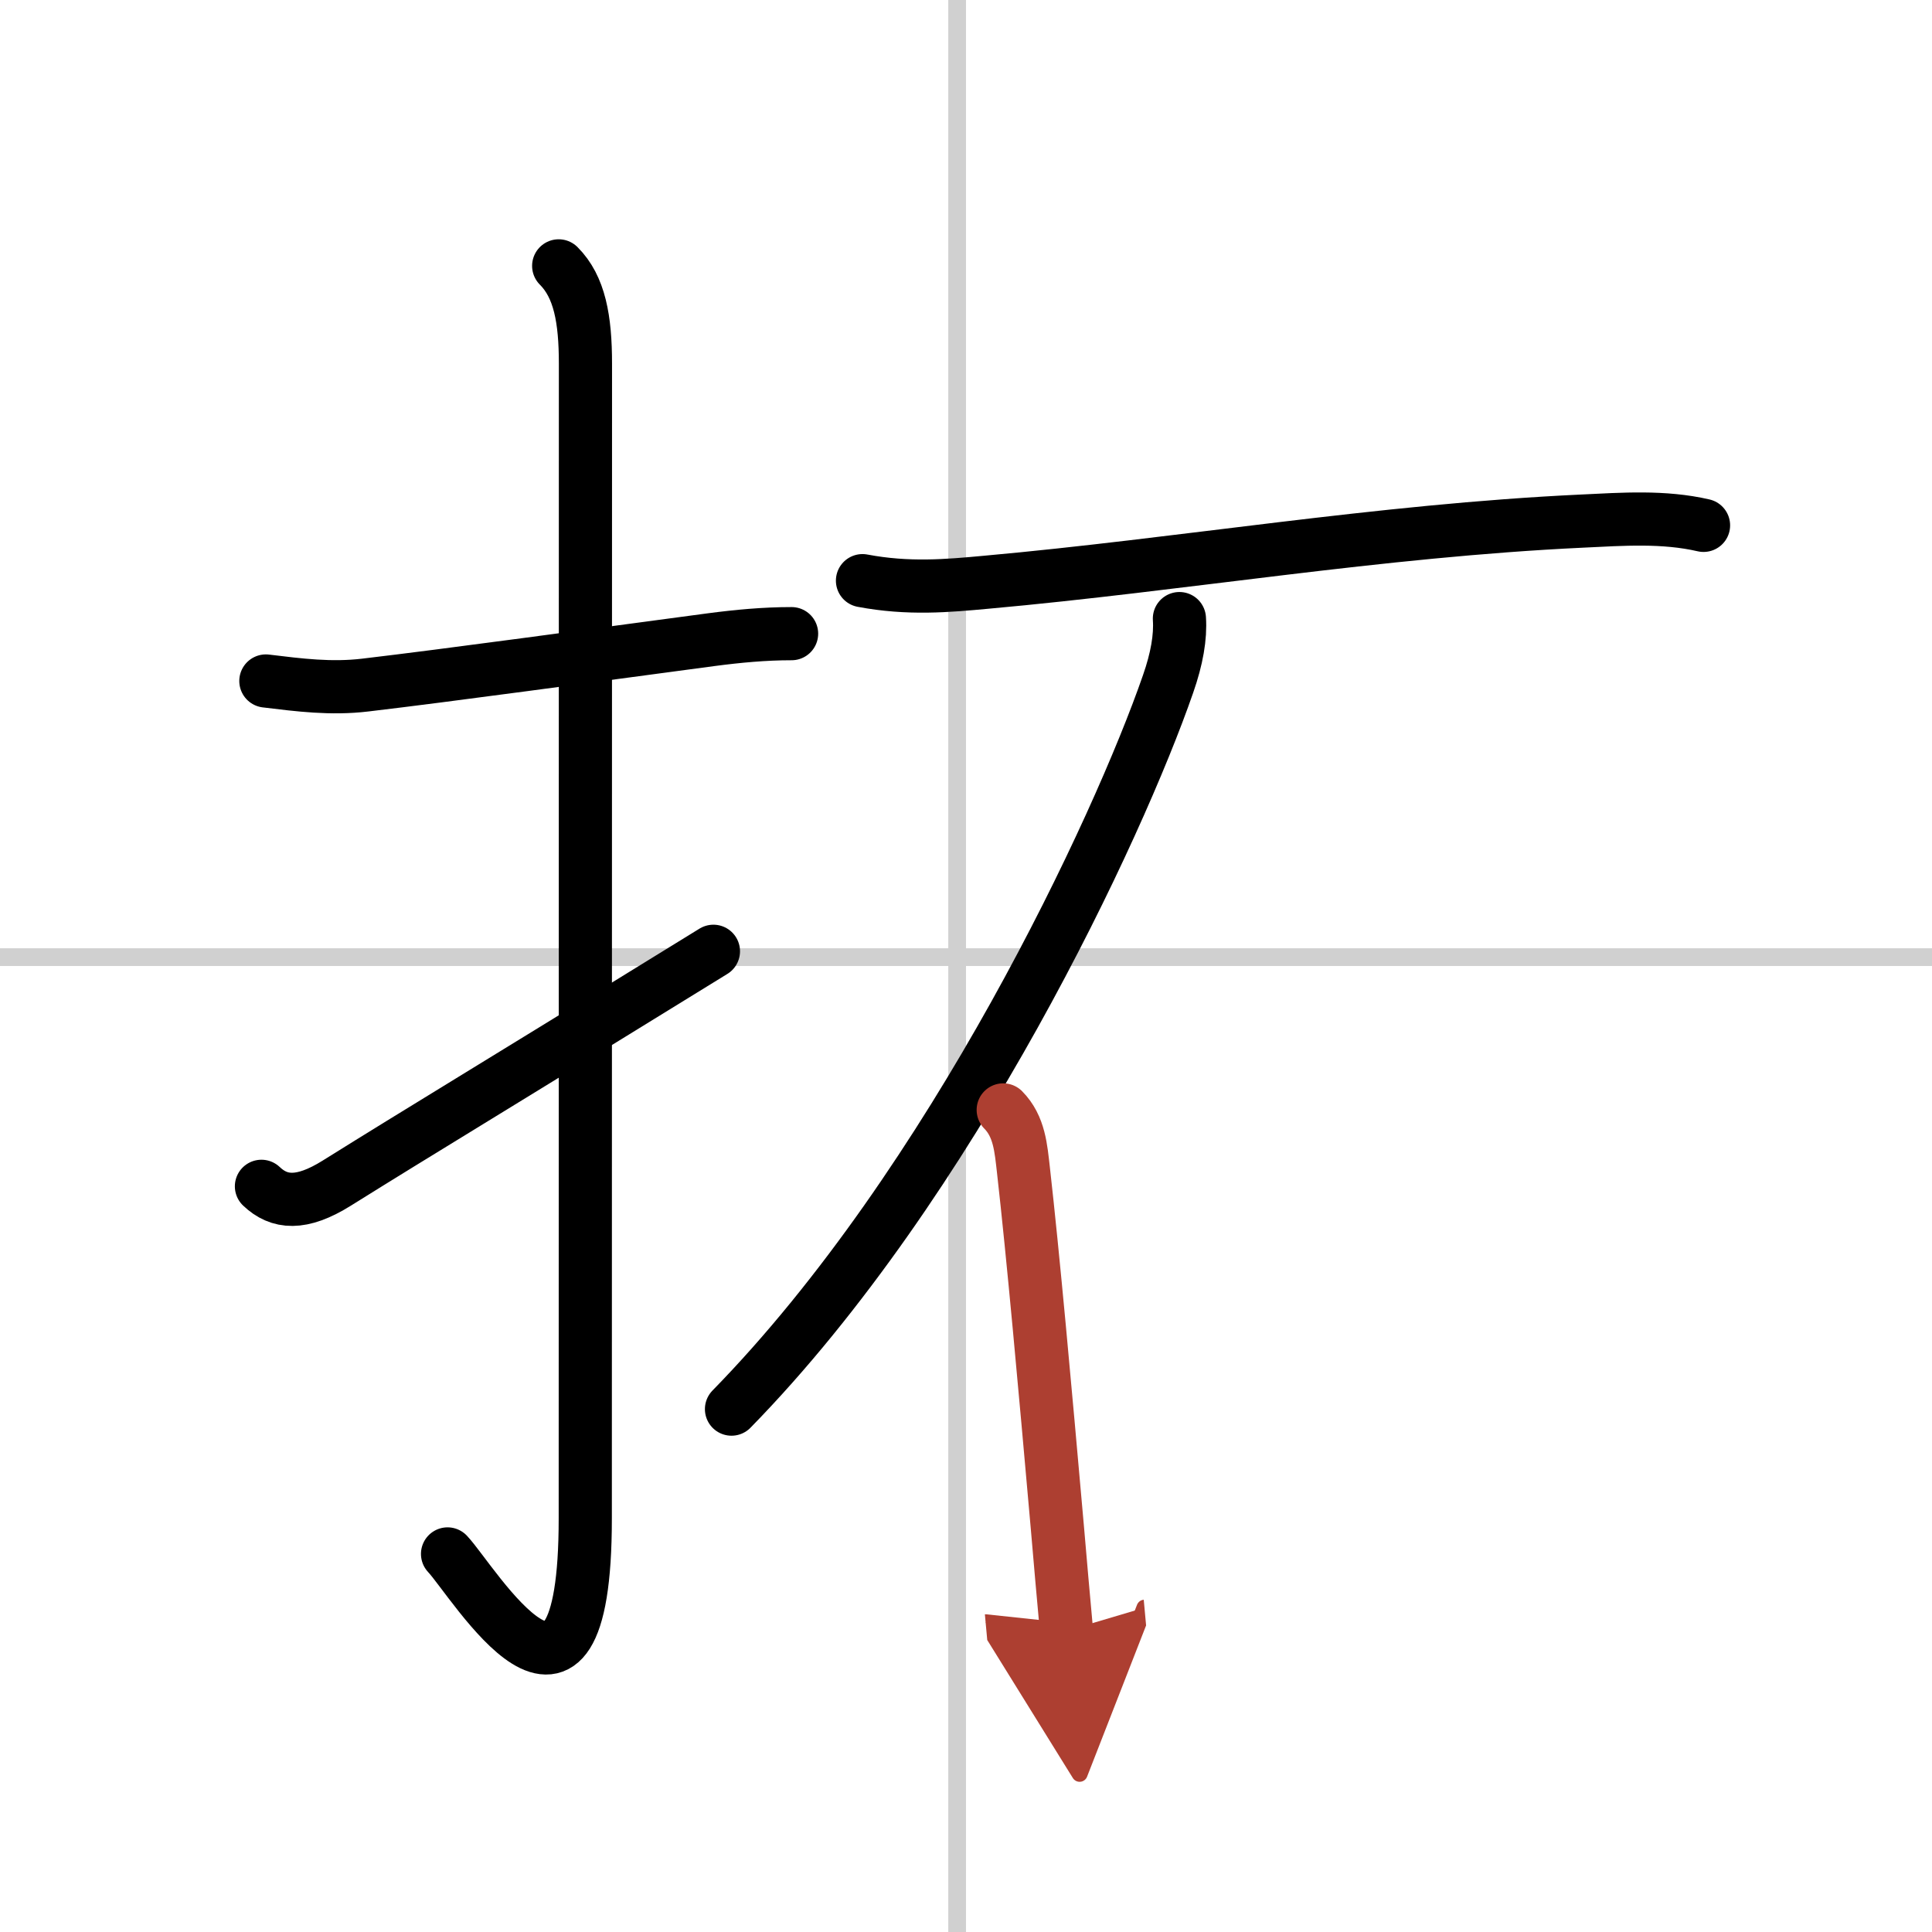 <svg width="400" height="400" viewBox="0 0 109 109" xmlns="http://www.w3.org/2000/svg"><defs><marker id="a" markerWidth="4" orient="auto" refX="1" refY="5" viewBox="0 0 10 10"><polyline points="0 0 10 5 0 10 1 5" fill="#ad3f31" stroke="#ad3f31"/></marker></defs><g fill="none" stroke="#000" stroke-linecap="round" stroke-linejoin="round" stroke-width="3"><rect width="100%" height="100%" fill="#fff" stroke="#fff"/><line x1="54" x2="54" y2="109" stroke="#d0d0d0" stroke-width="1"/><line x2="109" y1="54" y2="54" stroke="#d0d0d0" stroke-width="1"/><path d="m15 38.42c1.89 0.23 3.68 0.46 5.61 0.23 4.75-0.56 12.68-1.65 19.51-2.56 1.52-0.2 3.01-0.34 4.54-0.34"/><path d="m31.52 15c1.18 1.18 1.51 3 1.51 5.52 0 15.23-0.01 53.71-0.01 65.15 0 14.25-6.32 3.53-7.77 2"/><path d="m14.75 66.93c1 0.95 2.25 1.07 4.25-0.18 5.11-3.19 7.75-4.75 21.25-13.08"/><path d="m48.66 32.76c2.59 0.49 4.81 0.29 6.97 0.09 11.02-0.99 22.15-2.91 33.62-3.45 2.29-0.11 4.61-0.28 6.86 0.24"/><path d="m66.54 34.9c0.07 1.04-0.14 2.26-0.64 3.69-2.78 8.03-12.15 28.15-24.63 40.91"/><path d="m56.6 62.62c0.92 0.93 1 2.18 1.14 3.39 0.55 4.87 1.19 11.96 1.92 20.23 0.16 1.88 0.33 3.81 0.51 5.77" marker-end="url(#a)" stroke="#ad3f31"/></g></svg>
